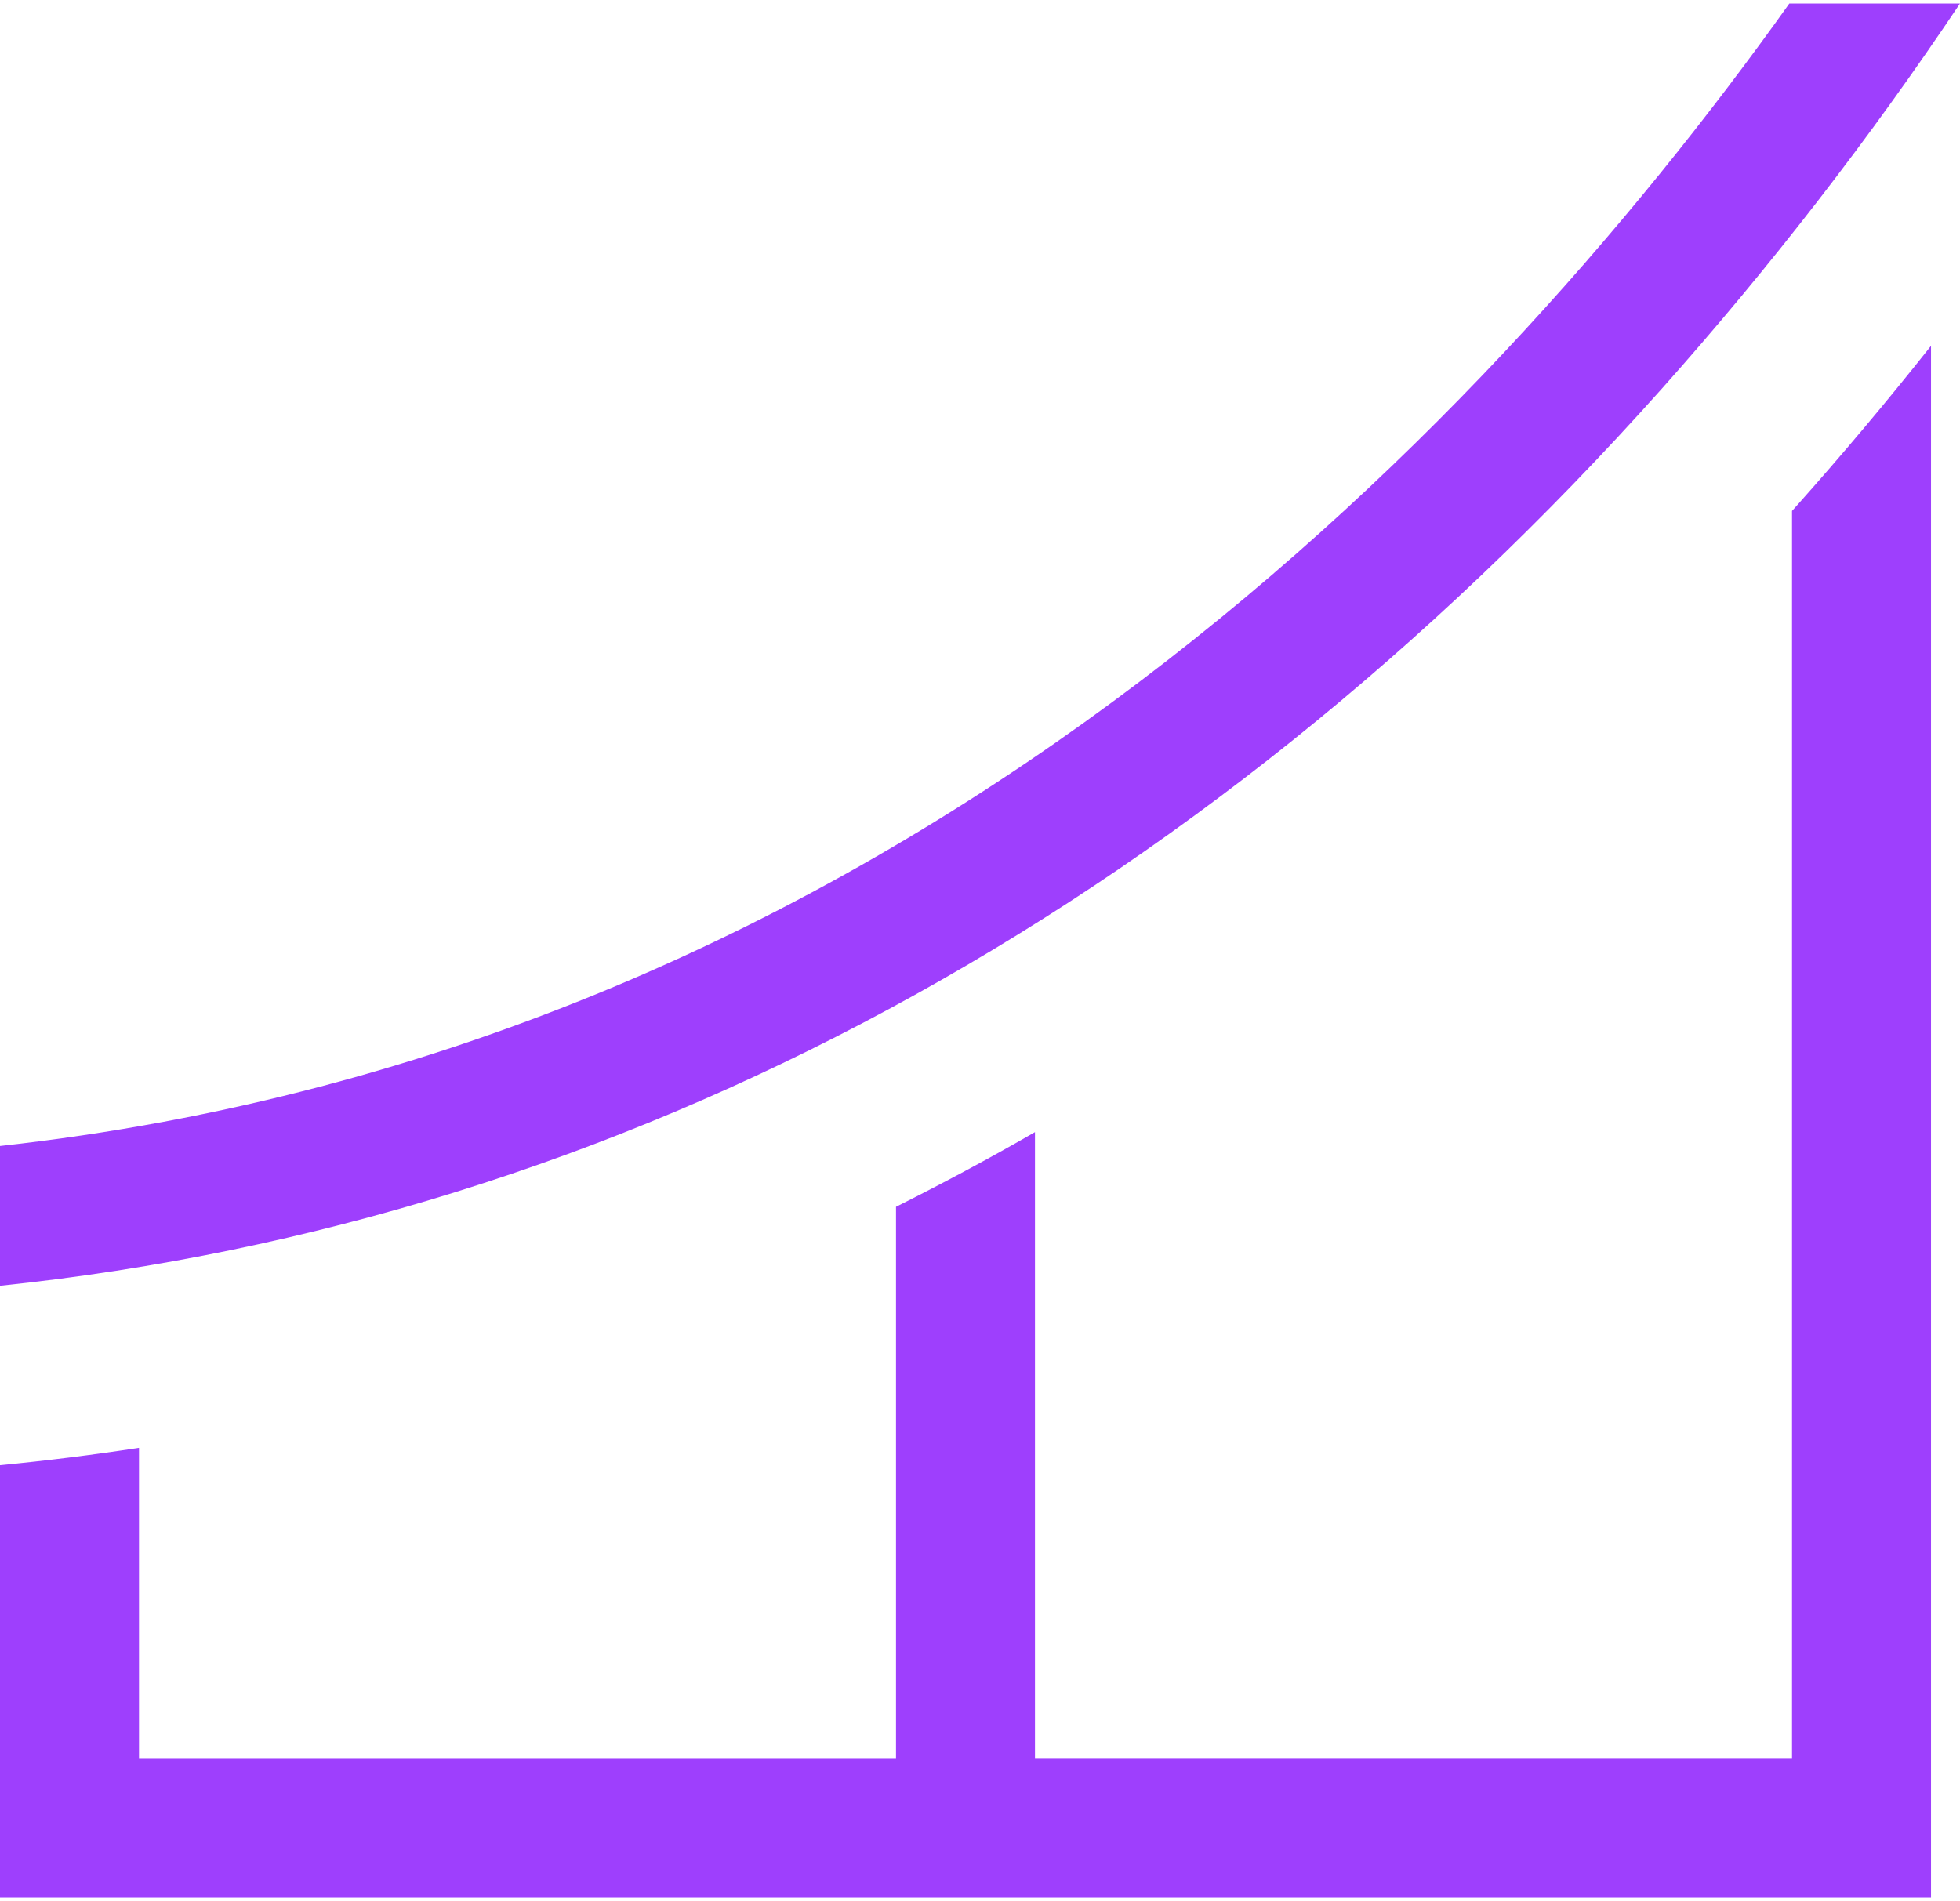 <svg xmlns="http://www.w3.org/2000/svg" width="200" height="194" viewBox="0 0 200 194" fill="none"><path d="M183.126 51.848L182.859 52.139V179.473H105.61V115.535C100.958 118.213 96.229 120.754 91.429 123.155V179.475H14.183V147.754C9.484 148.471 4.751 149.065 0 149.522V193.64H197.042V35.295C192.567 40.948 187.926 46.468 183.126 51.848Z" fill="#9E3FFD"></path><path d="M182.585 0.361C150.676 45.145 90.97 106.925 0 116.95V131.214C63.341 124.636 121.894 93.066 169.519 39.729C180.574 27.324 190.759 14.169 200 0.361H182.585Z" fill="#9E3FFD"></path></svg>